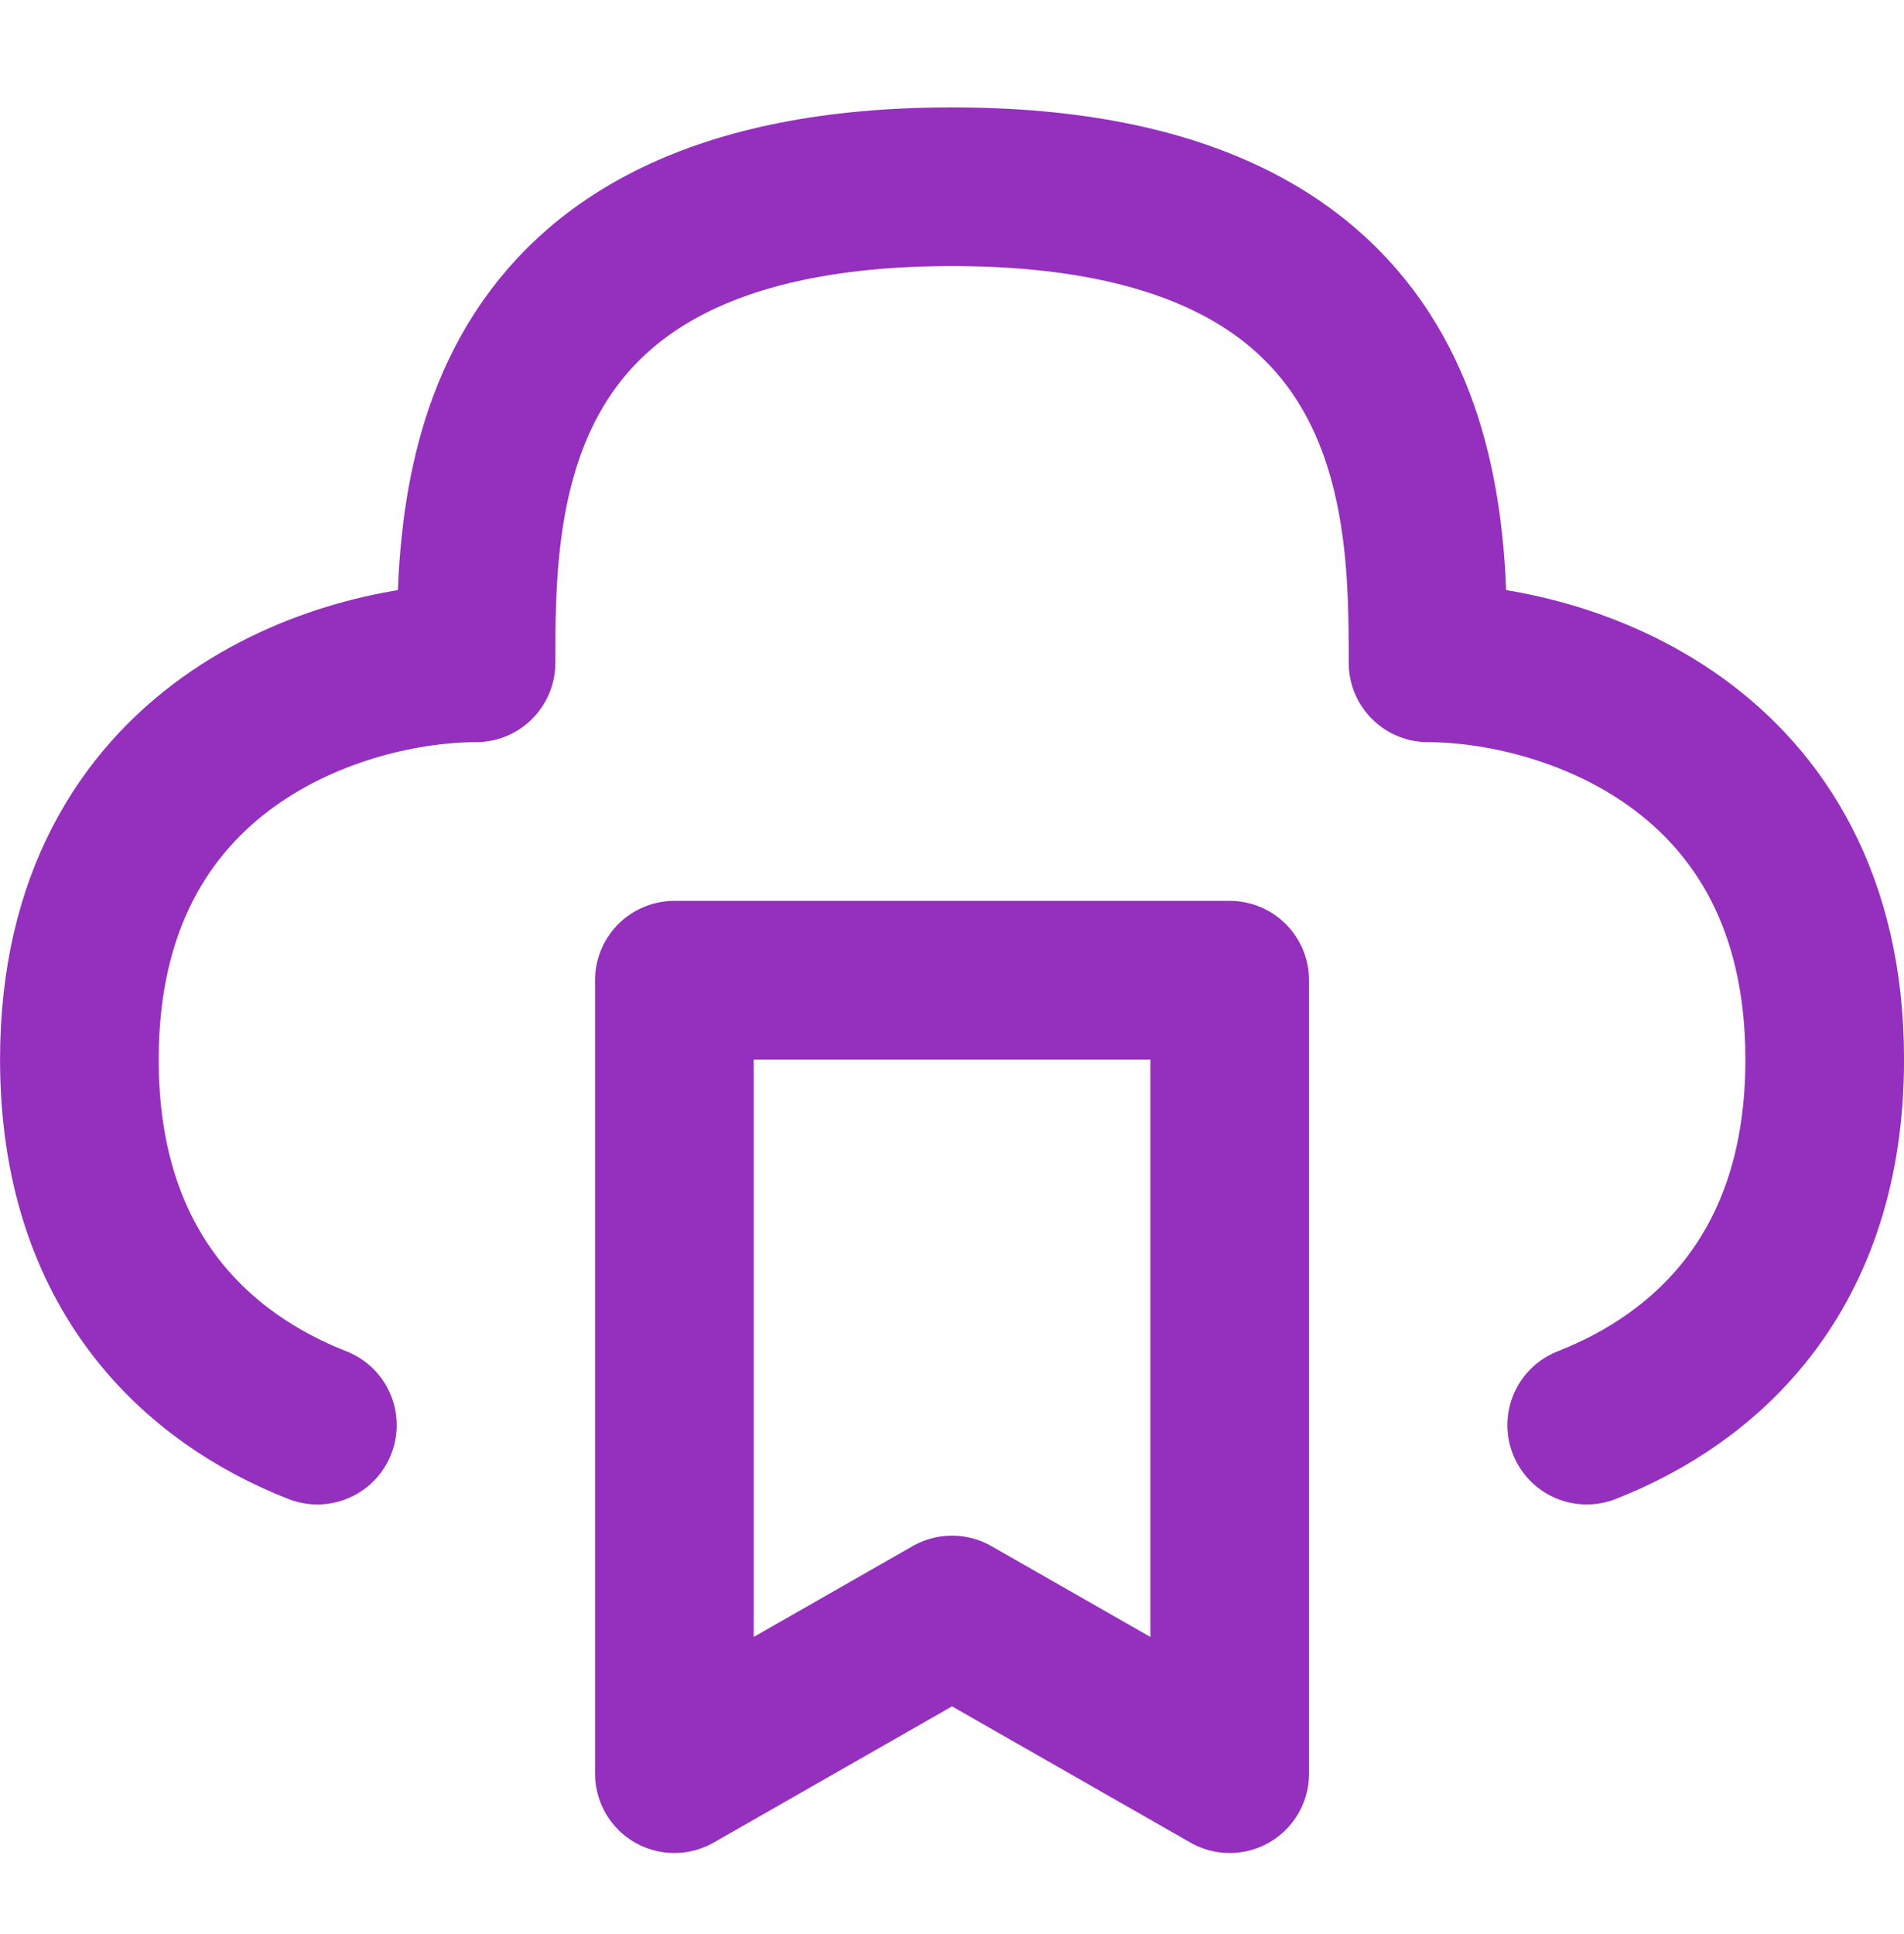 <svg xmlns="http://www.w3.org/2000/svg" width="64" height="65" viewBox="0 0 64 65" fill="none"><g id="Frame"><path id="Vector" d="M22.668 32.943H41.335V59.61L32.001 54.277L22.668 59.61V32.943Z" stroke="#9430BD" stroke-width="5.333" stroke-linecap="round" stroke-linejoin="round"></path><path id="Vector_2" d="M53.335 47.896C57.318 46.335 61.335 42.78 61.335 35.61C61.335 24.943 52.446 22.276 48.001 22.276C48.001 16.943 48.001 6.276 32.001 6.276C16.001 6.276 16.001 16.943 16.001 22.276C11.557 22.276 2.668 24.943 2.668 35.61C2.668 42.78 6.685 46.335 10.668 47.896" stroke="#9430BD" stroke-width="5.333" stroke-linecap="round" stroke-linejoin="round"></path></g></svg>